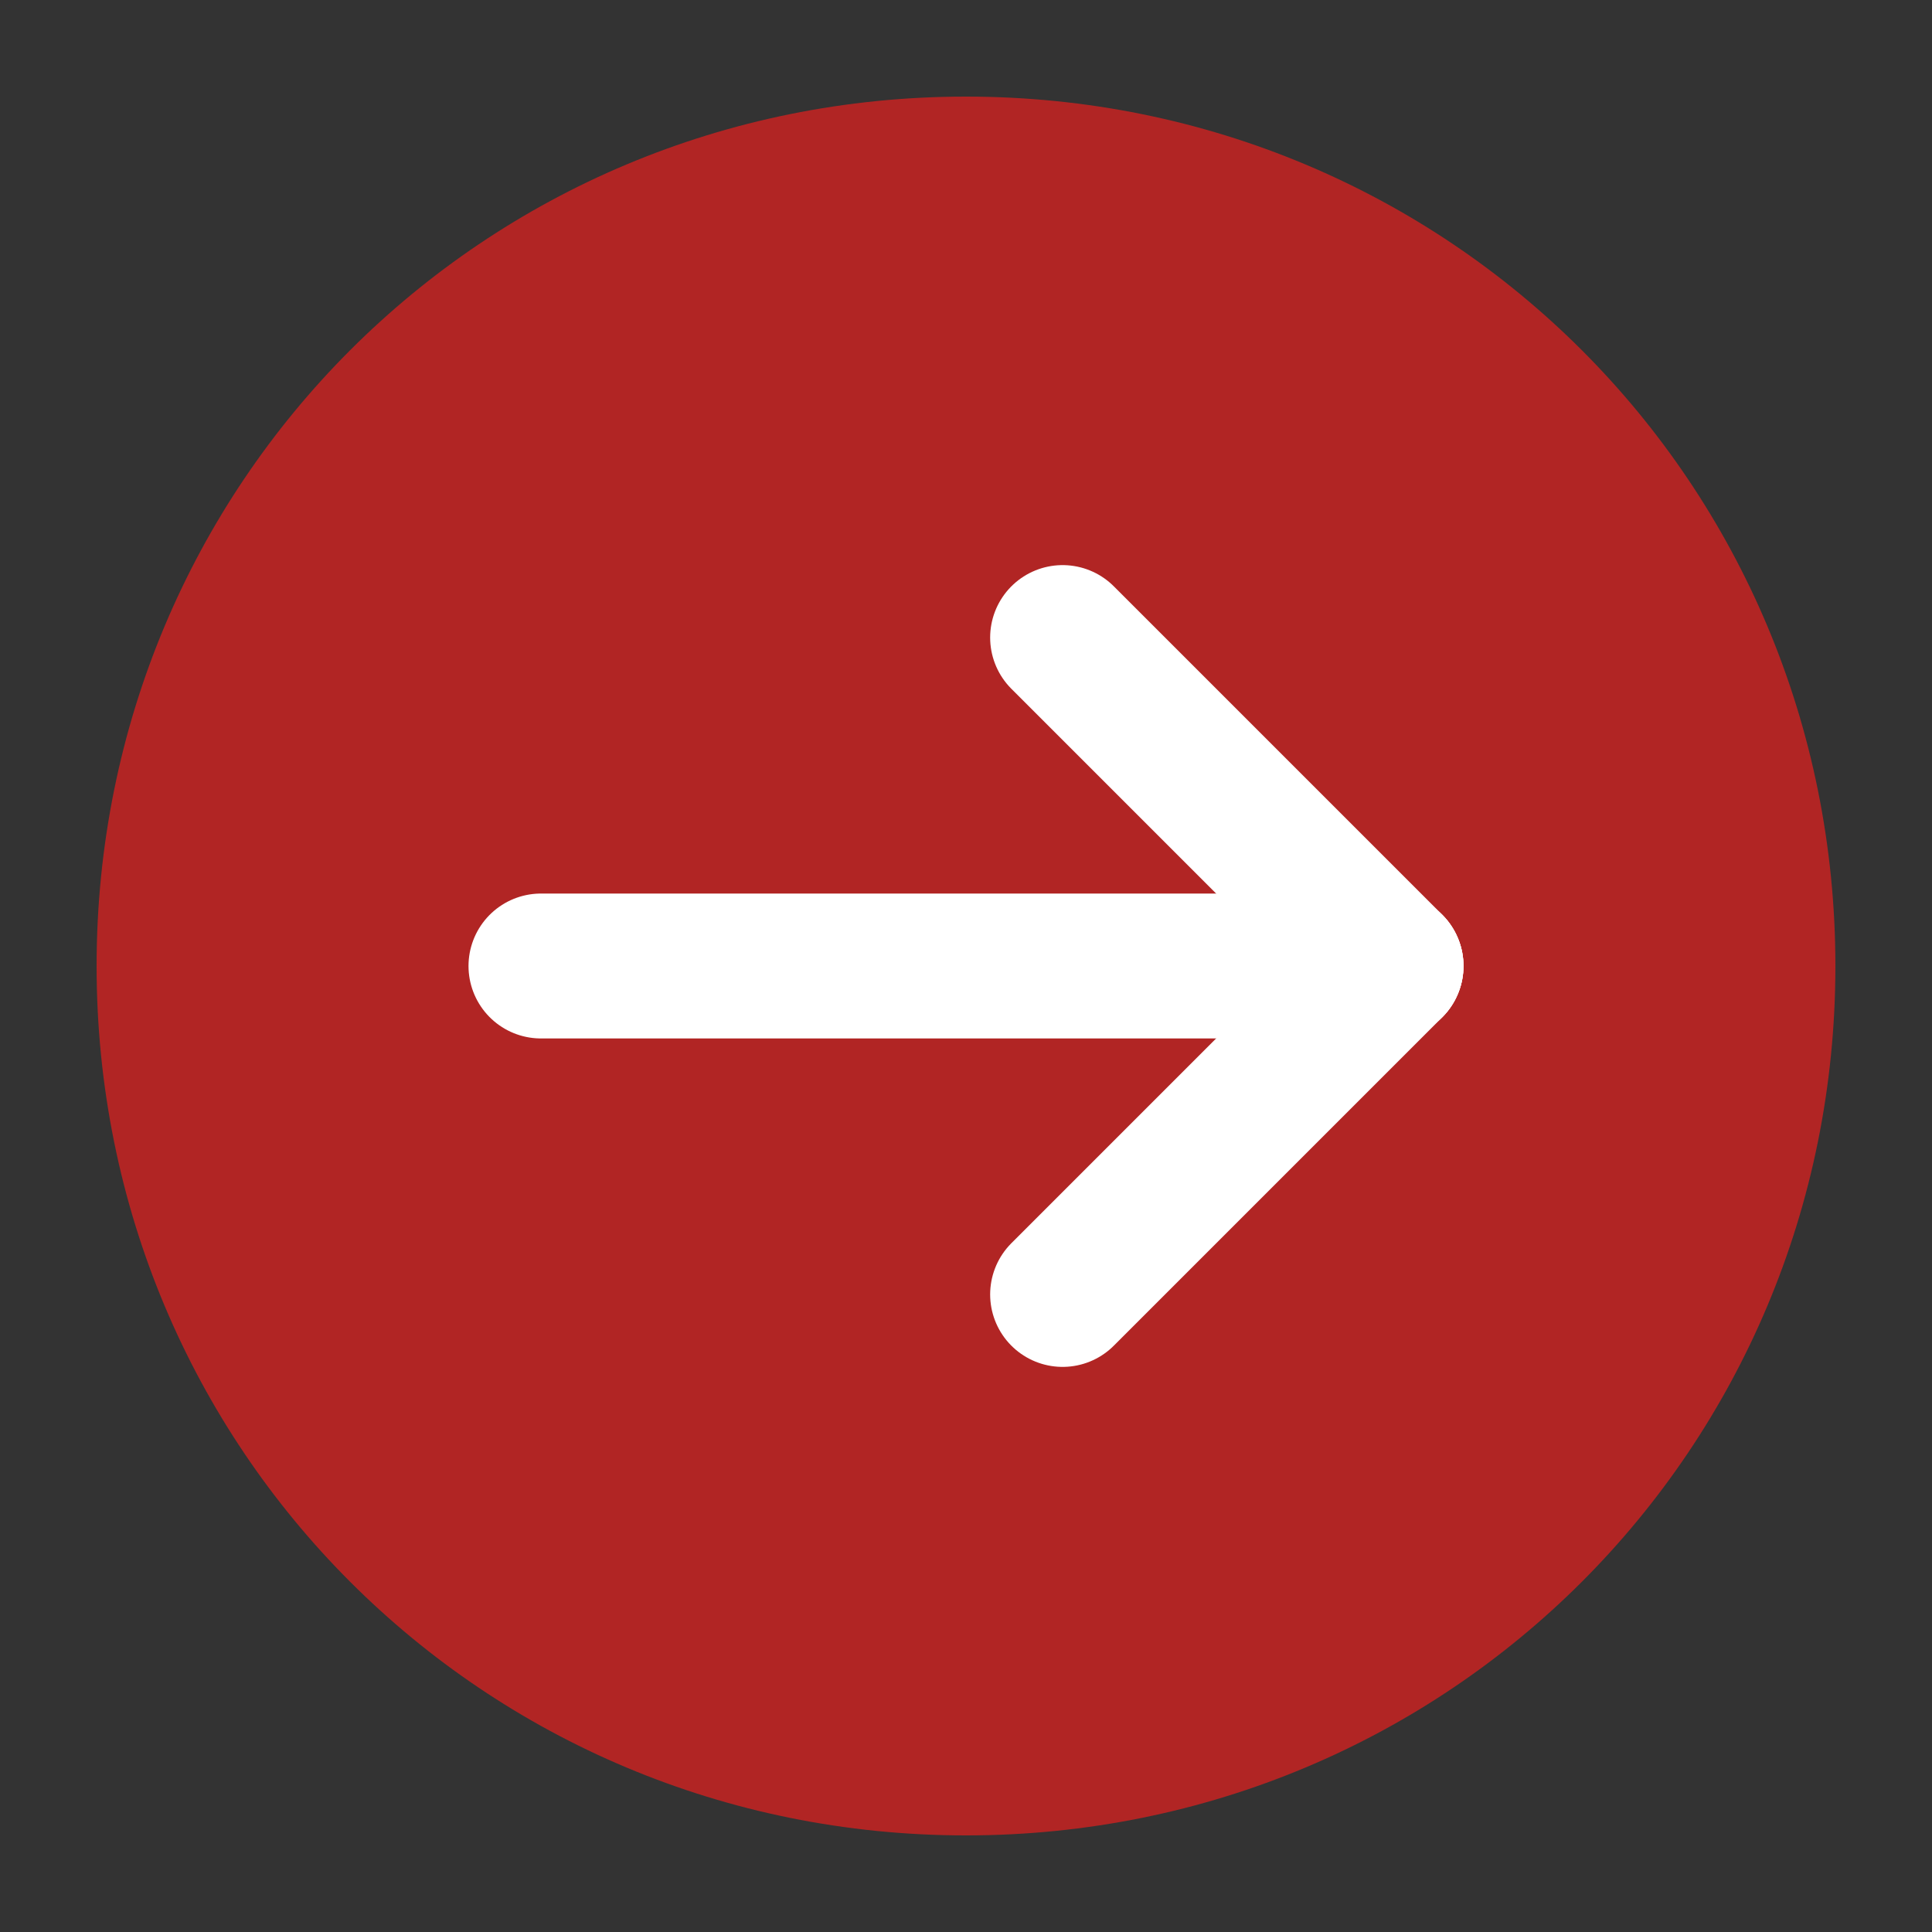 <?xml version="1.0" encoding="utf-8"?>
<!-- Generator: Adobe Illustrator 21.0.0, SVG Export Plug-In . SVG Version: 6.00 Build 0)  -->
<svg version="1.1" id="Livello_1" xmlns="http://www.w3.org/2000/svg" xmlns:xlink="http://www.w3.org/1999/xlink" x="0px" y="0px"
	 viewBox="0 0 20 20" style="enable-background:new 0 0 20 20;" xml:space="preserve">
<rect x="0" y="0" width="20" height="20" fill="#333333" stroke="none"/>
<style type="text/css">
	.st0{fill:#B12524;}
	.st1{fill:none;stroke:#FFFFFF;stroke-width:1.5;stroke-linecap:round;stroke-linejoin:round;stroke-miterlimit:10;}
</style>
<g>
	<path class="st0" d="M10,19L10,19c-5,0-9-4-9-9v0c0-5,4-9,9-9h0c5,0,9,4,9,9v0C19,15,15,19,10,19z"/>
	<g>
		<line class="st1" x1="5.6" y1="10" x2="14.4" y2="10"/>
		<line class="st1" x1="14.4" y1="10" x2="11" y2="6.6"/>
		<line class="st1" x1="11" y1="13.4" x2="14.4" y2="10"/>
	</g>
</g>
</svg>
